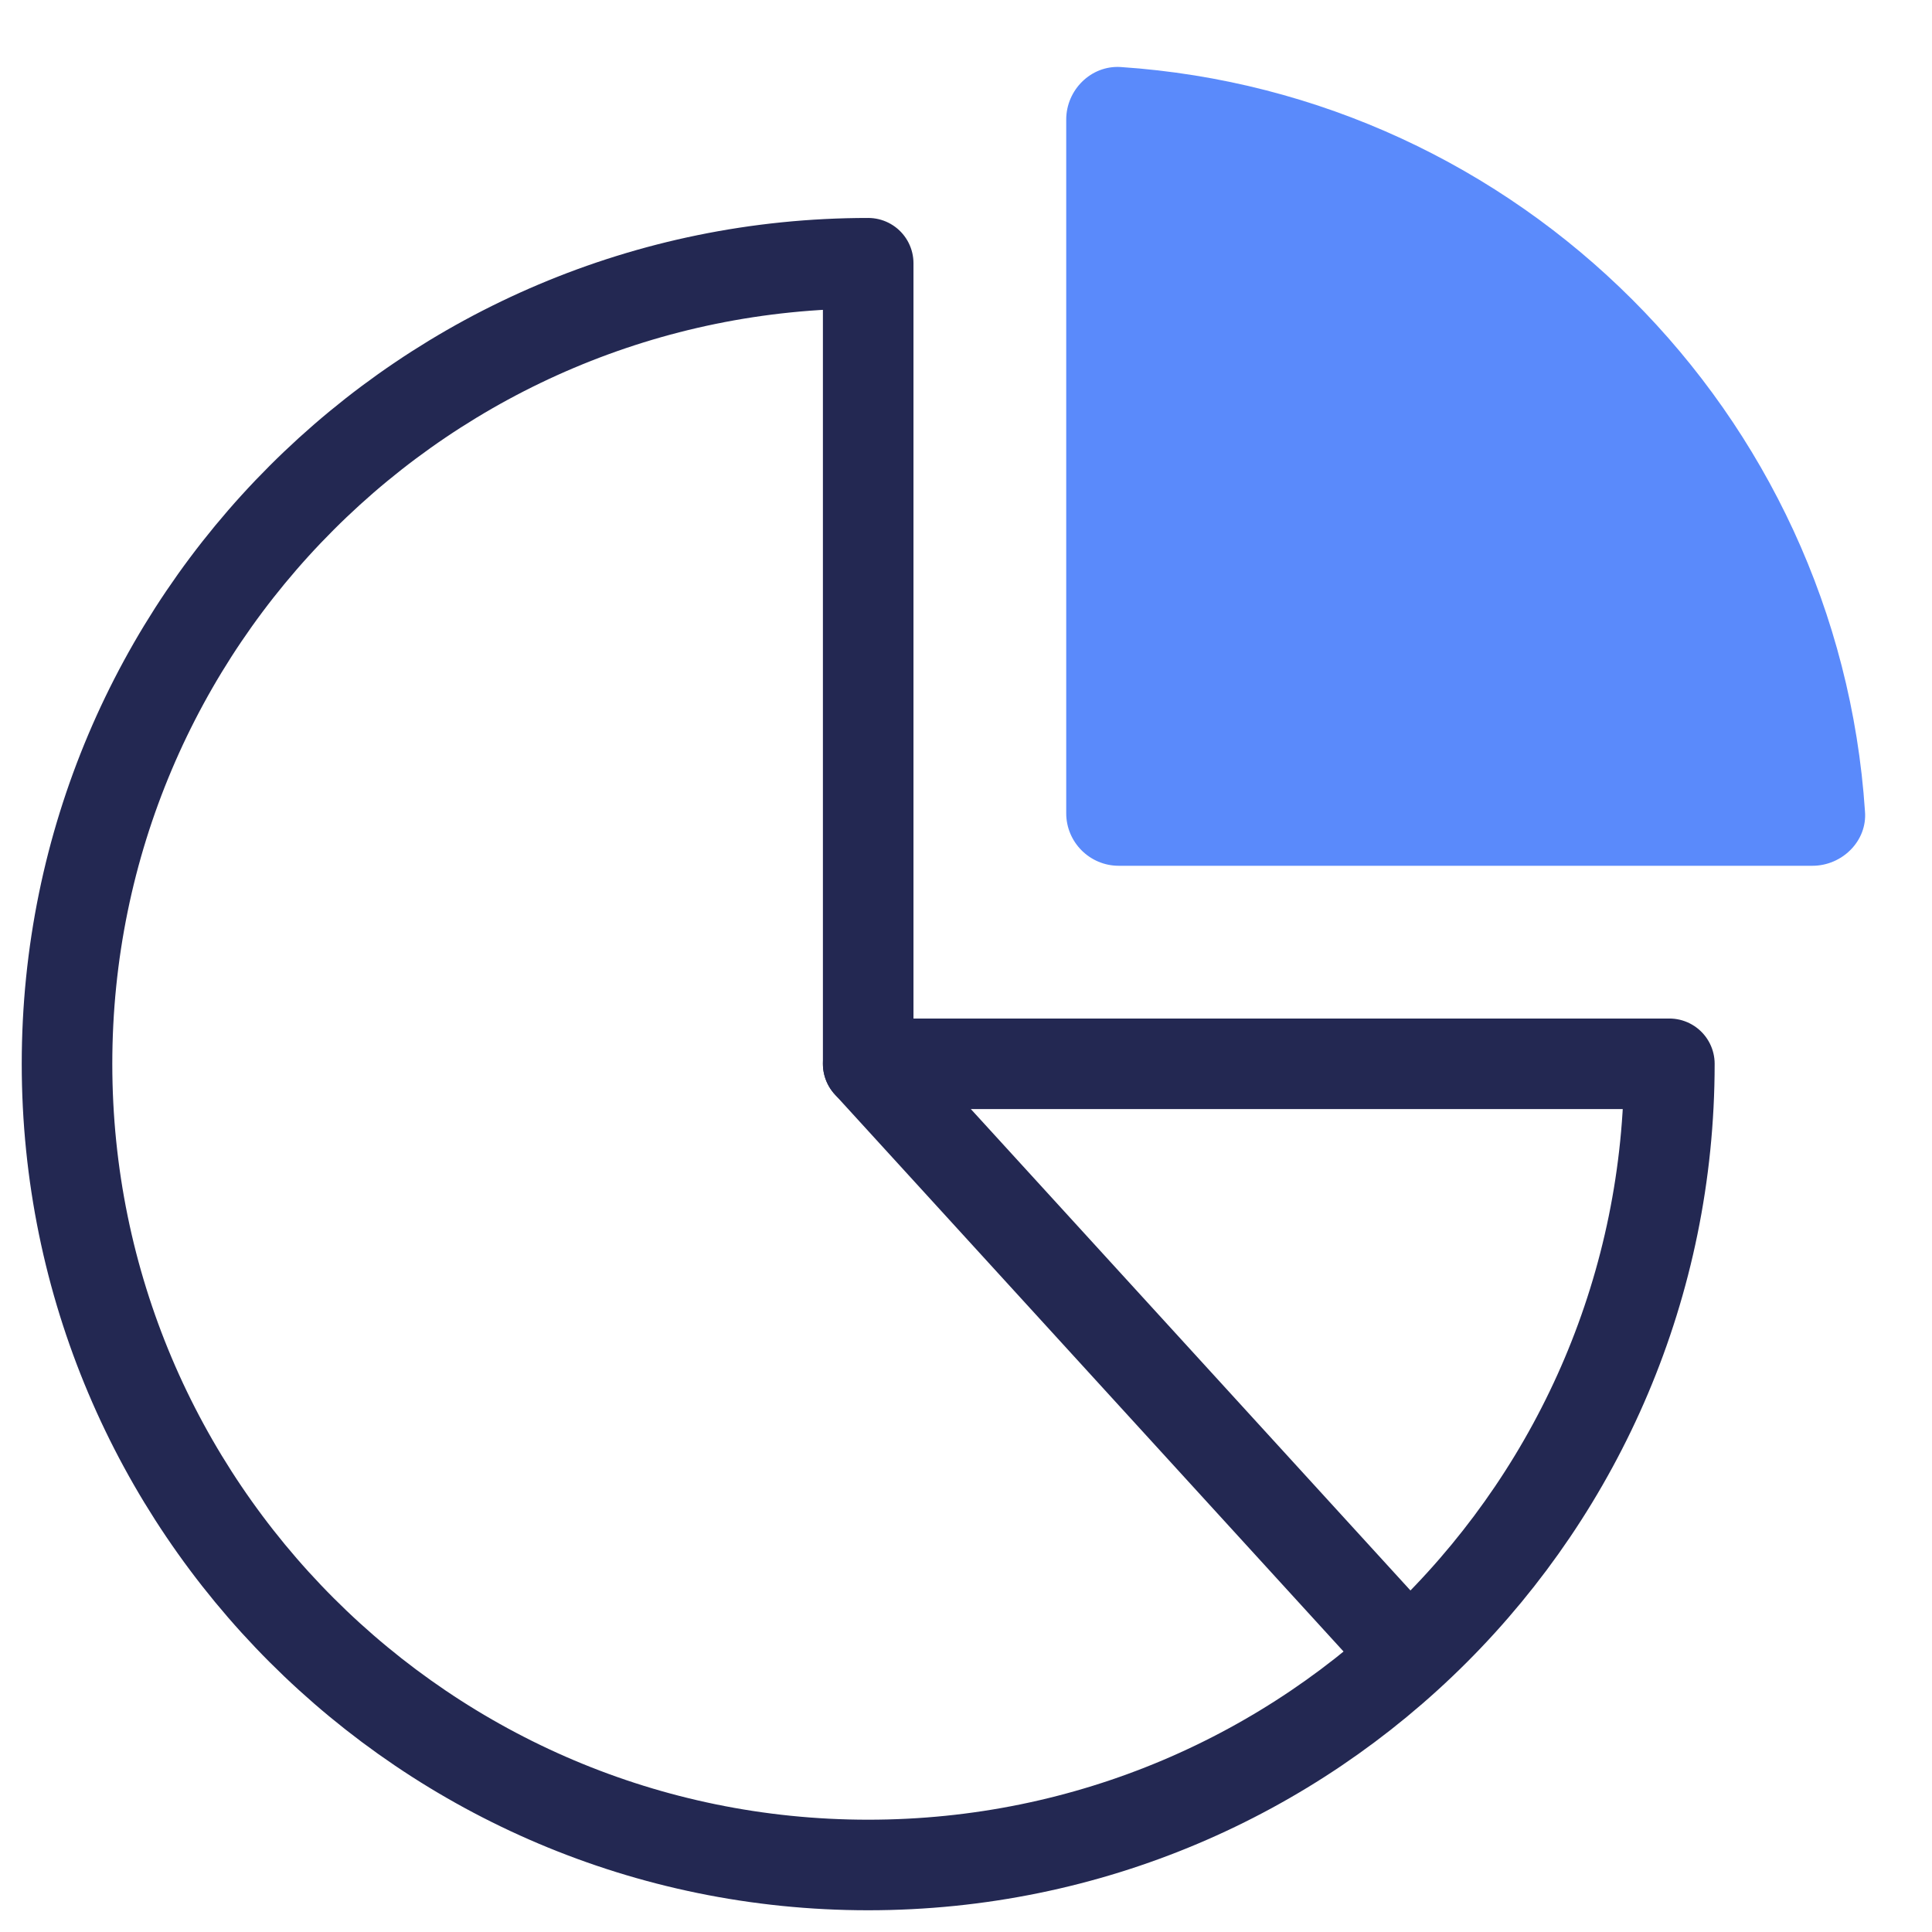 <?xml version="1.0" encoding="UTF-8"?><svg id="Art" xmlns="http://www.w3.org/2000/svg" viewBox="0 0 32 32"><defs><style>.cls-1{fill:none;stroke:#232852;stroke-linecap:round;stroke-linejoin:round;stroke-width:1.5px;}.cls-2{fill:#5a8afb;stroke-width:0px;}</style></defs><path class="cls-1" d="m14.38,17.62V4.36C7.05,4.36,1.11,10.3,1.11,17.62s5.94,13.27,13.27,13.27,13.27-5.94,13.27-13.27h-13.27Z"/><path class="cls-2" d="m30.89,13.44c-.44-6.61-5.73-11.89-12.33-12.33-.49-.03-.9.38-.9.87v11.49c0,.48.39.87.87.87h11.49c.49,0,.91-.41.87-.9Z"/><line class="cls-1" x1="14.38" y1="17.62" x2="23.32" y2="27.41"/></svg>
